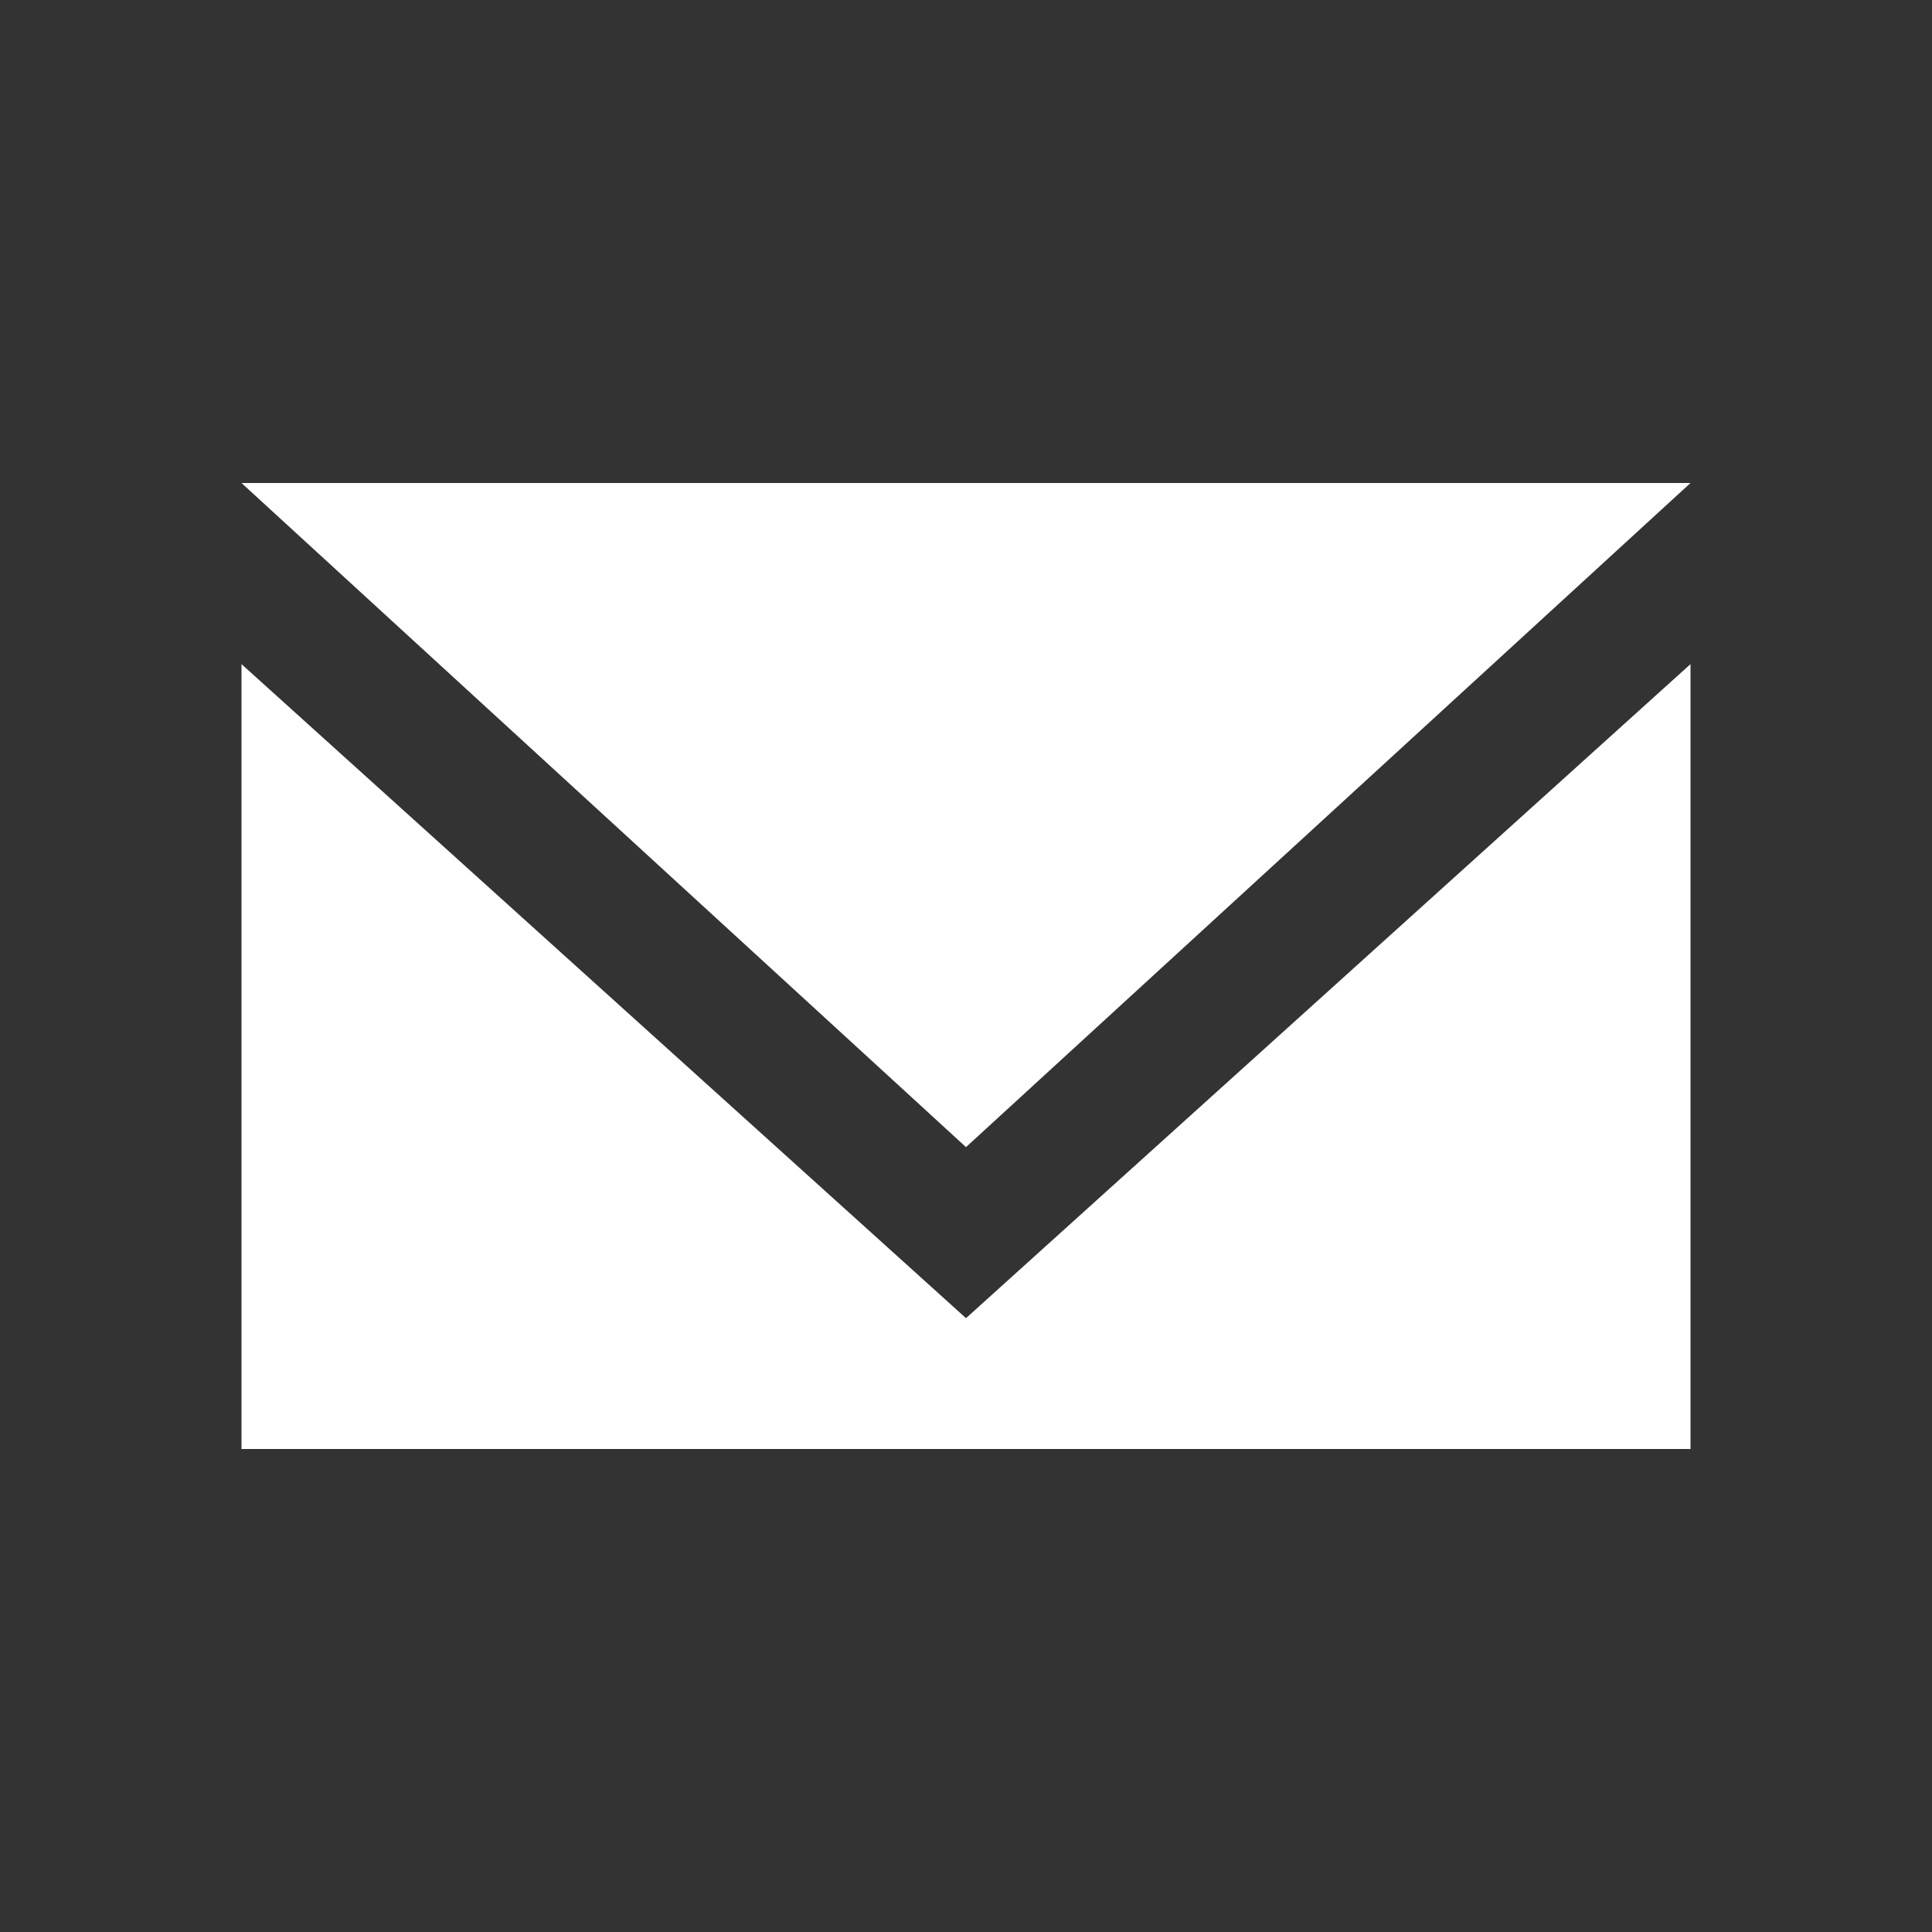 <svg width="32" height="32" viewBox="0 0 32 32" fill="none" xmlns="http://www.w3.org/2000/svg">
<rect x="0" y="0" width="32" height="32" fill="#333333" stroke="none"/>
<path fill-rule="evenodd" clip-rule="evenodd" d="M4 11L16 21.833L28 11V24H4V11Z" fill="white"/>
<path fill-rule="evenodd" clip-rule="evenodd" d="M4 8H28L16 19L4 8Z" fill="white"/>
</svg>
